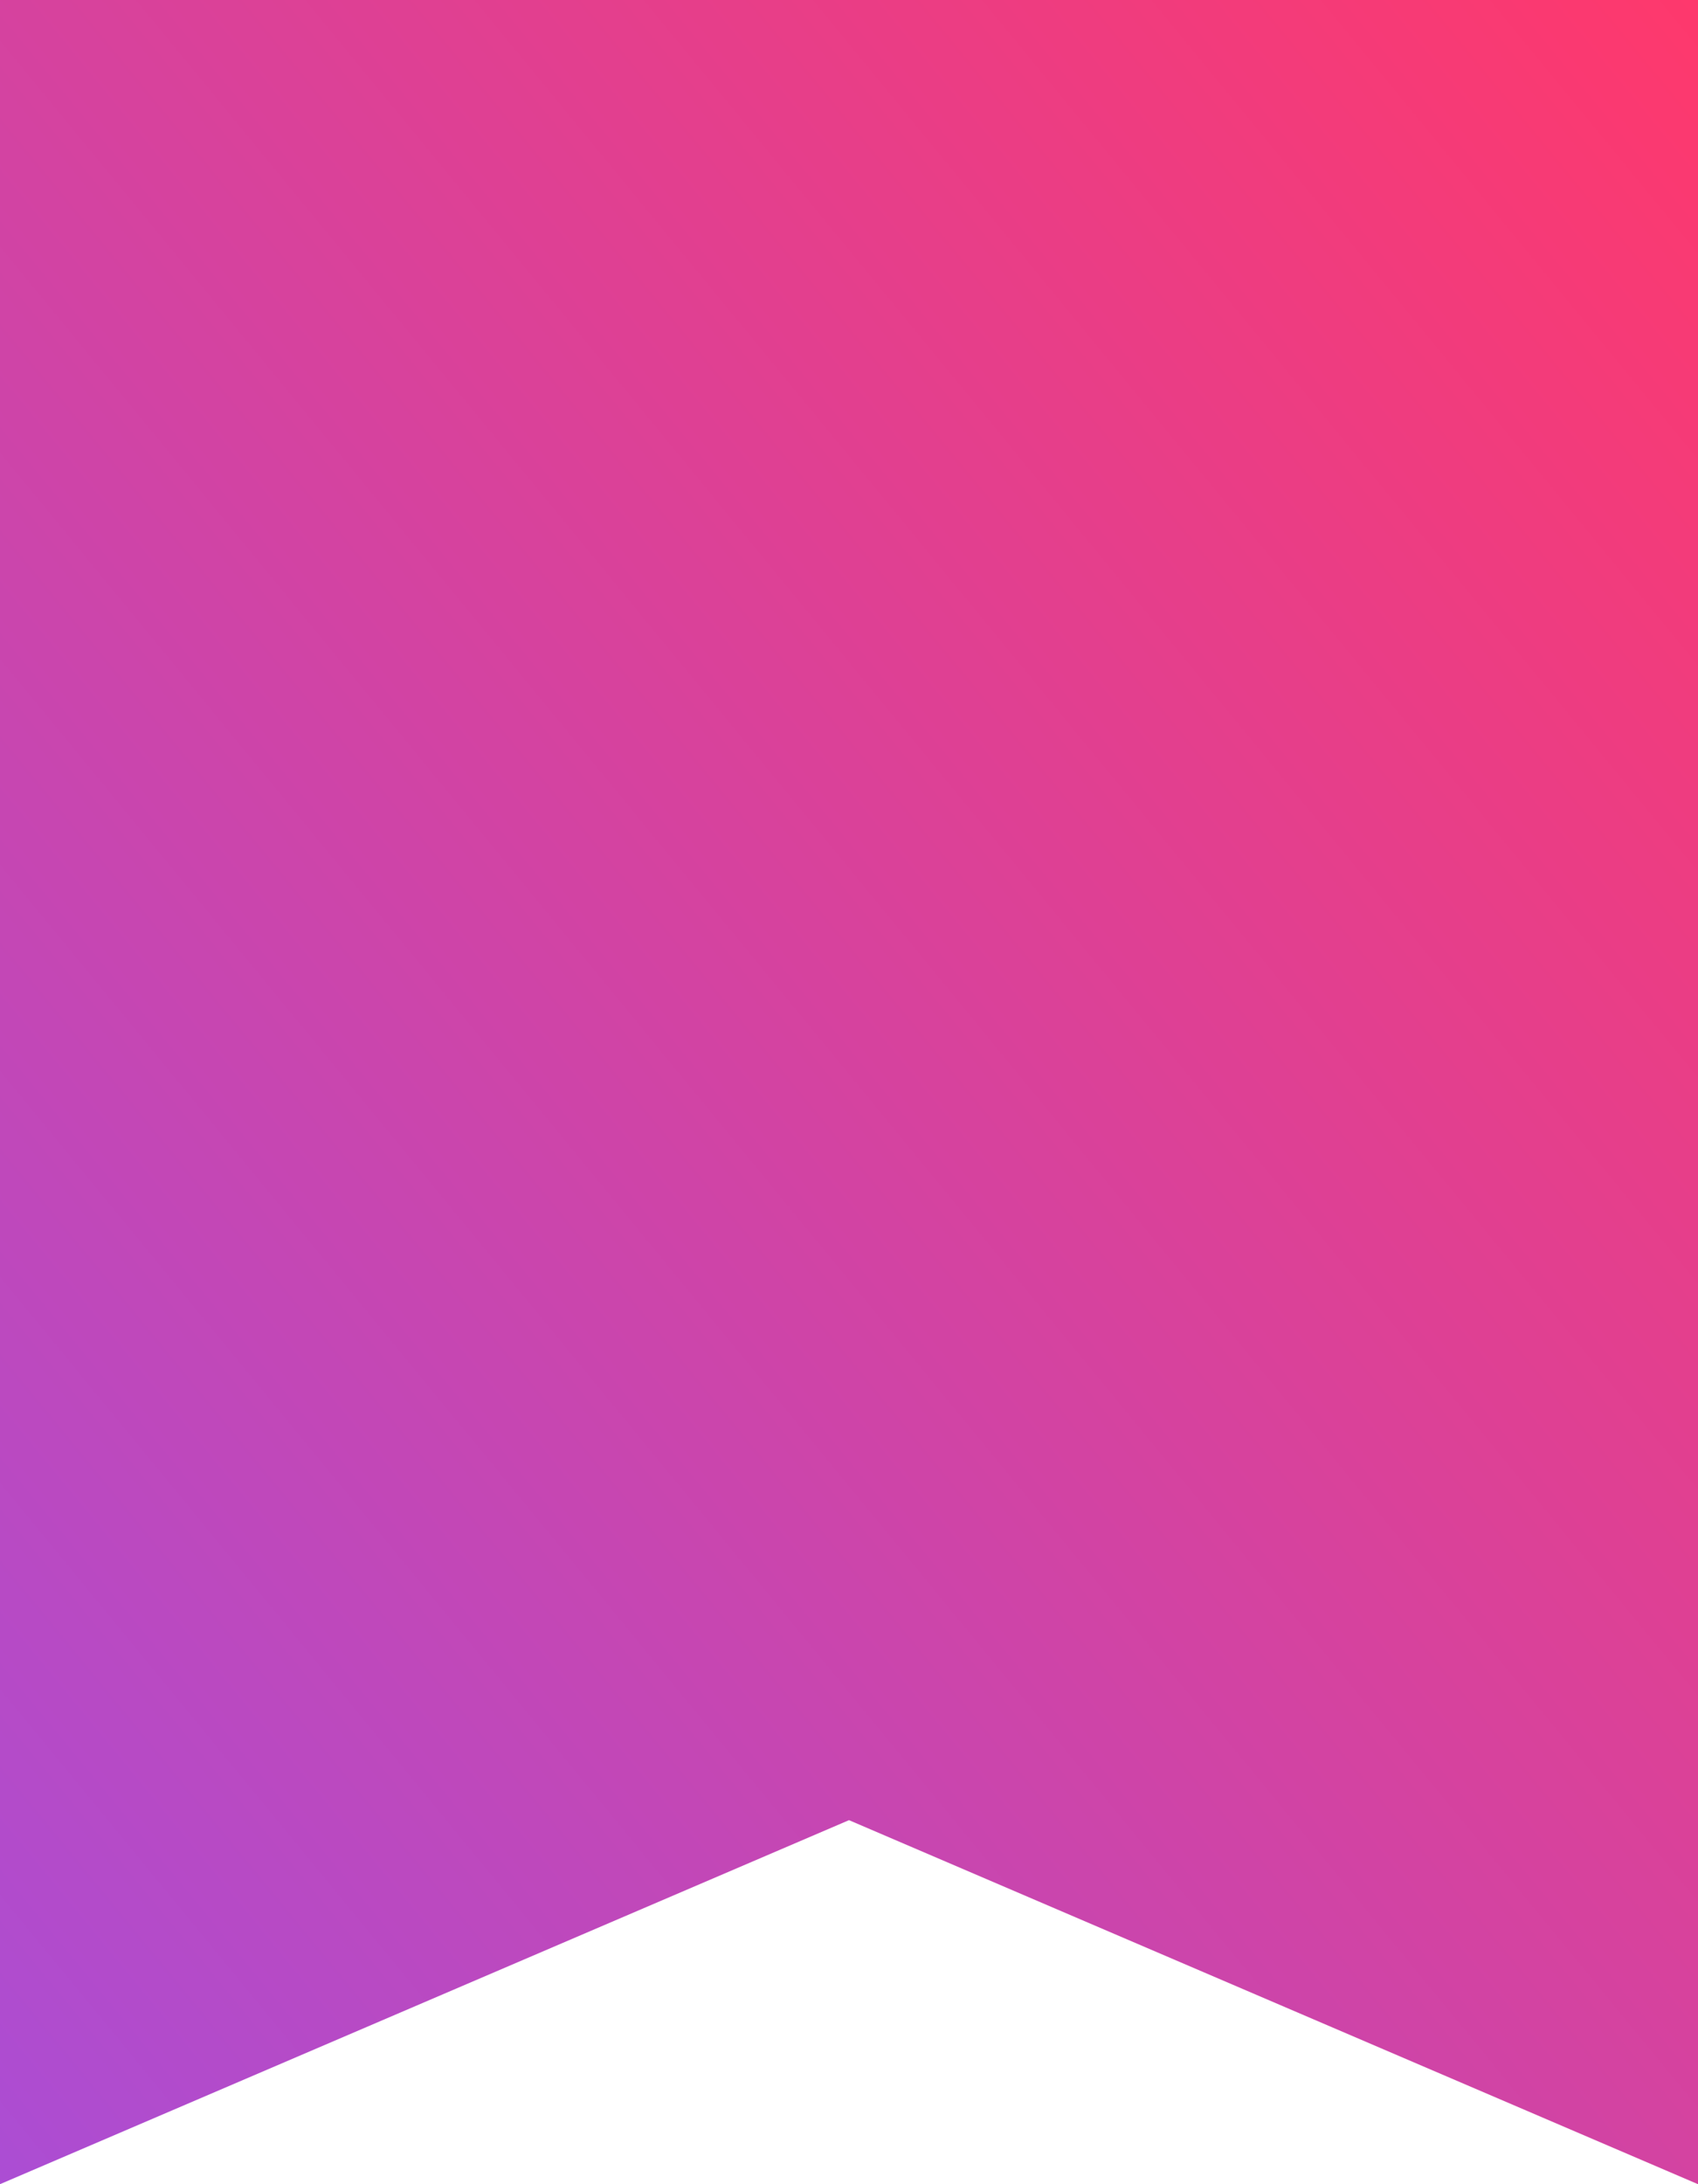 <svg width="14" height="18" viewBox="0 0 14 18" fill="none" xmlns="http://www.w3.org/2000/svg">
<path d="M14 0H0V18L7 15L14 18V0Z" fill="url(#paint0_linear_9067_16)"/>
<defs>
<linearGradient id="paint0_linear_9067_16" x1="18.878" y1="1.14983e-06" x2="-2.965" y2="17.951" gradientUnits="userSpaceOnUse">
<stop offset="0.123" stop-color="#FF386B"/>
<stop offset="1" stop-color="#A34FDE"/>
</linearGradient>
</defs>
</svg>
